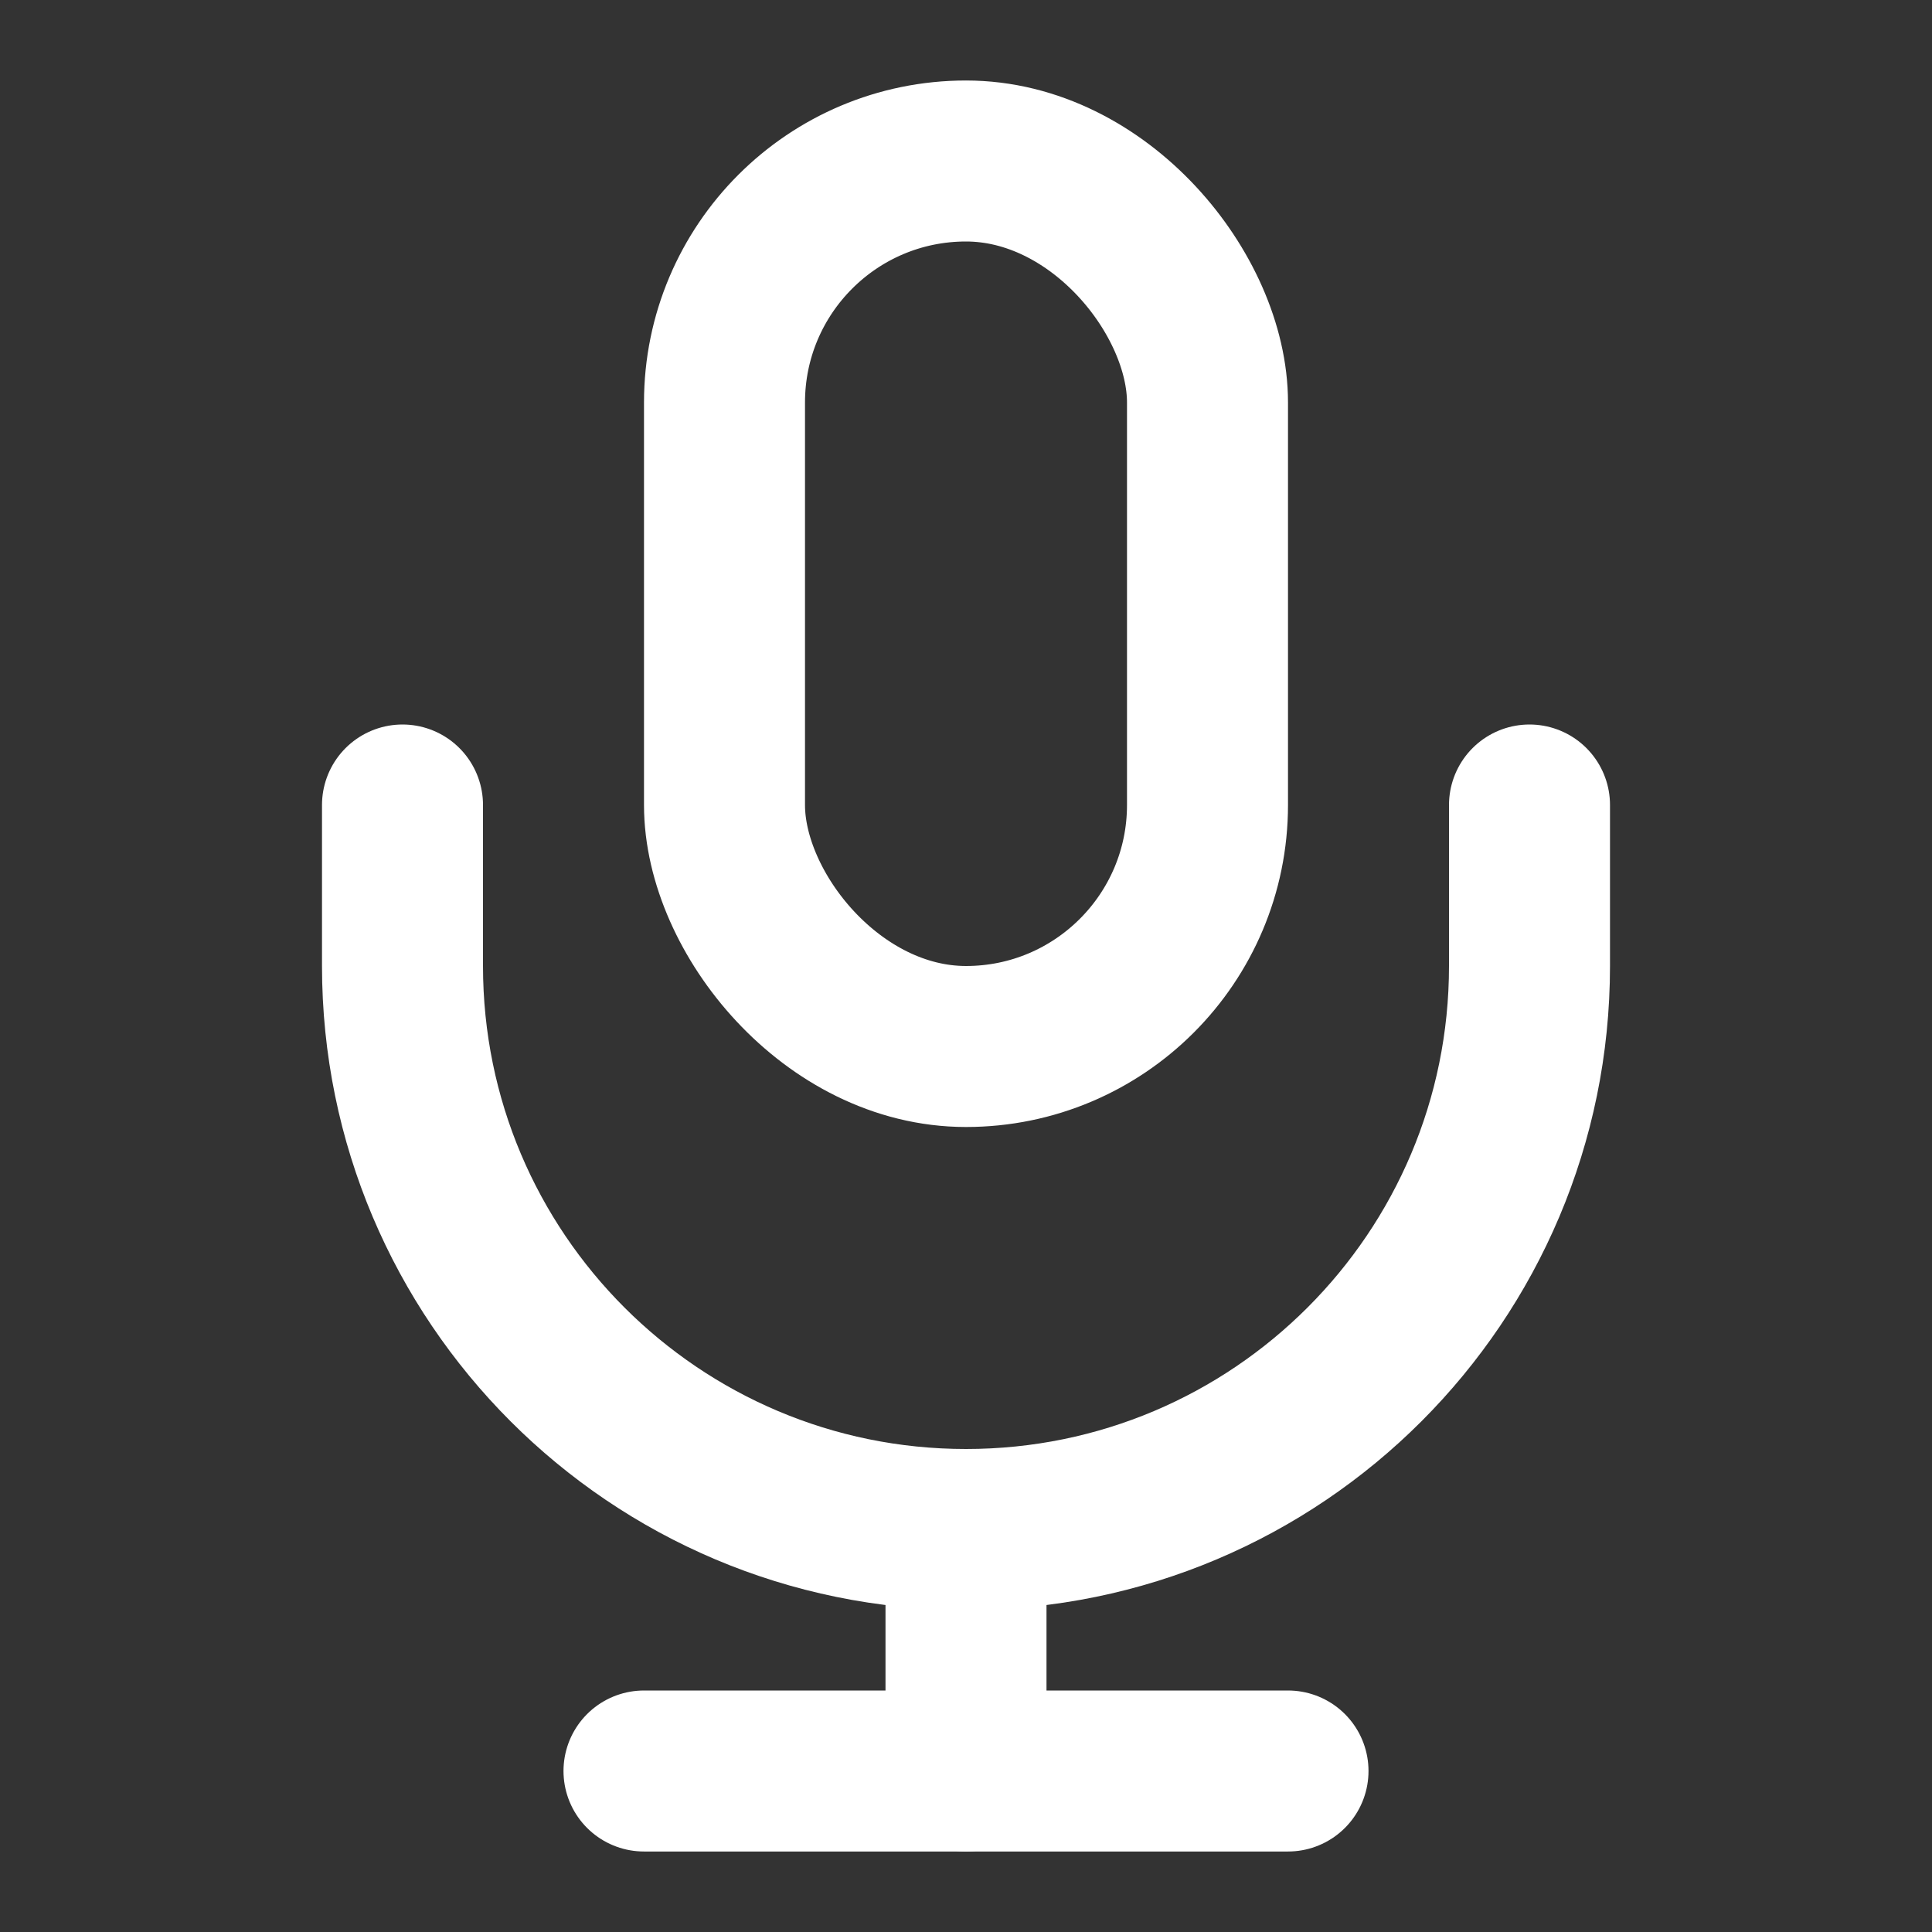 <svg width="24" height="24" viewBox="0 0 24 24" fill="none" xmlns="http://www.w3.org/2000/svg">
  <rect x="0" y="0" width="24" height="24" fill="#333333" stroke="none"/>
  <rect x="9" y="2" width="6" height="11" rx="3" stroke="white" stroke-width="2" fill="none"/>
  <path d="M5 10V12C5 15.866 8.134 19 12 19C15.866 19 19 15.866 19 12V10" stroke="white" stroke-width="2" stroke-linecap="round"/>
  <path d="M12 19V22" stroke="white" stroke-width="2" stroke-linecap="round"/>
  <path d="M8 22H16" stroke="white" stroke-width="2" stroke-linecap="round"/>
</svg>

